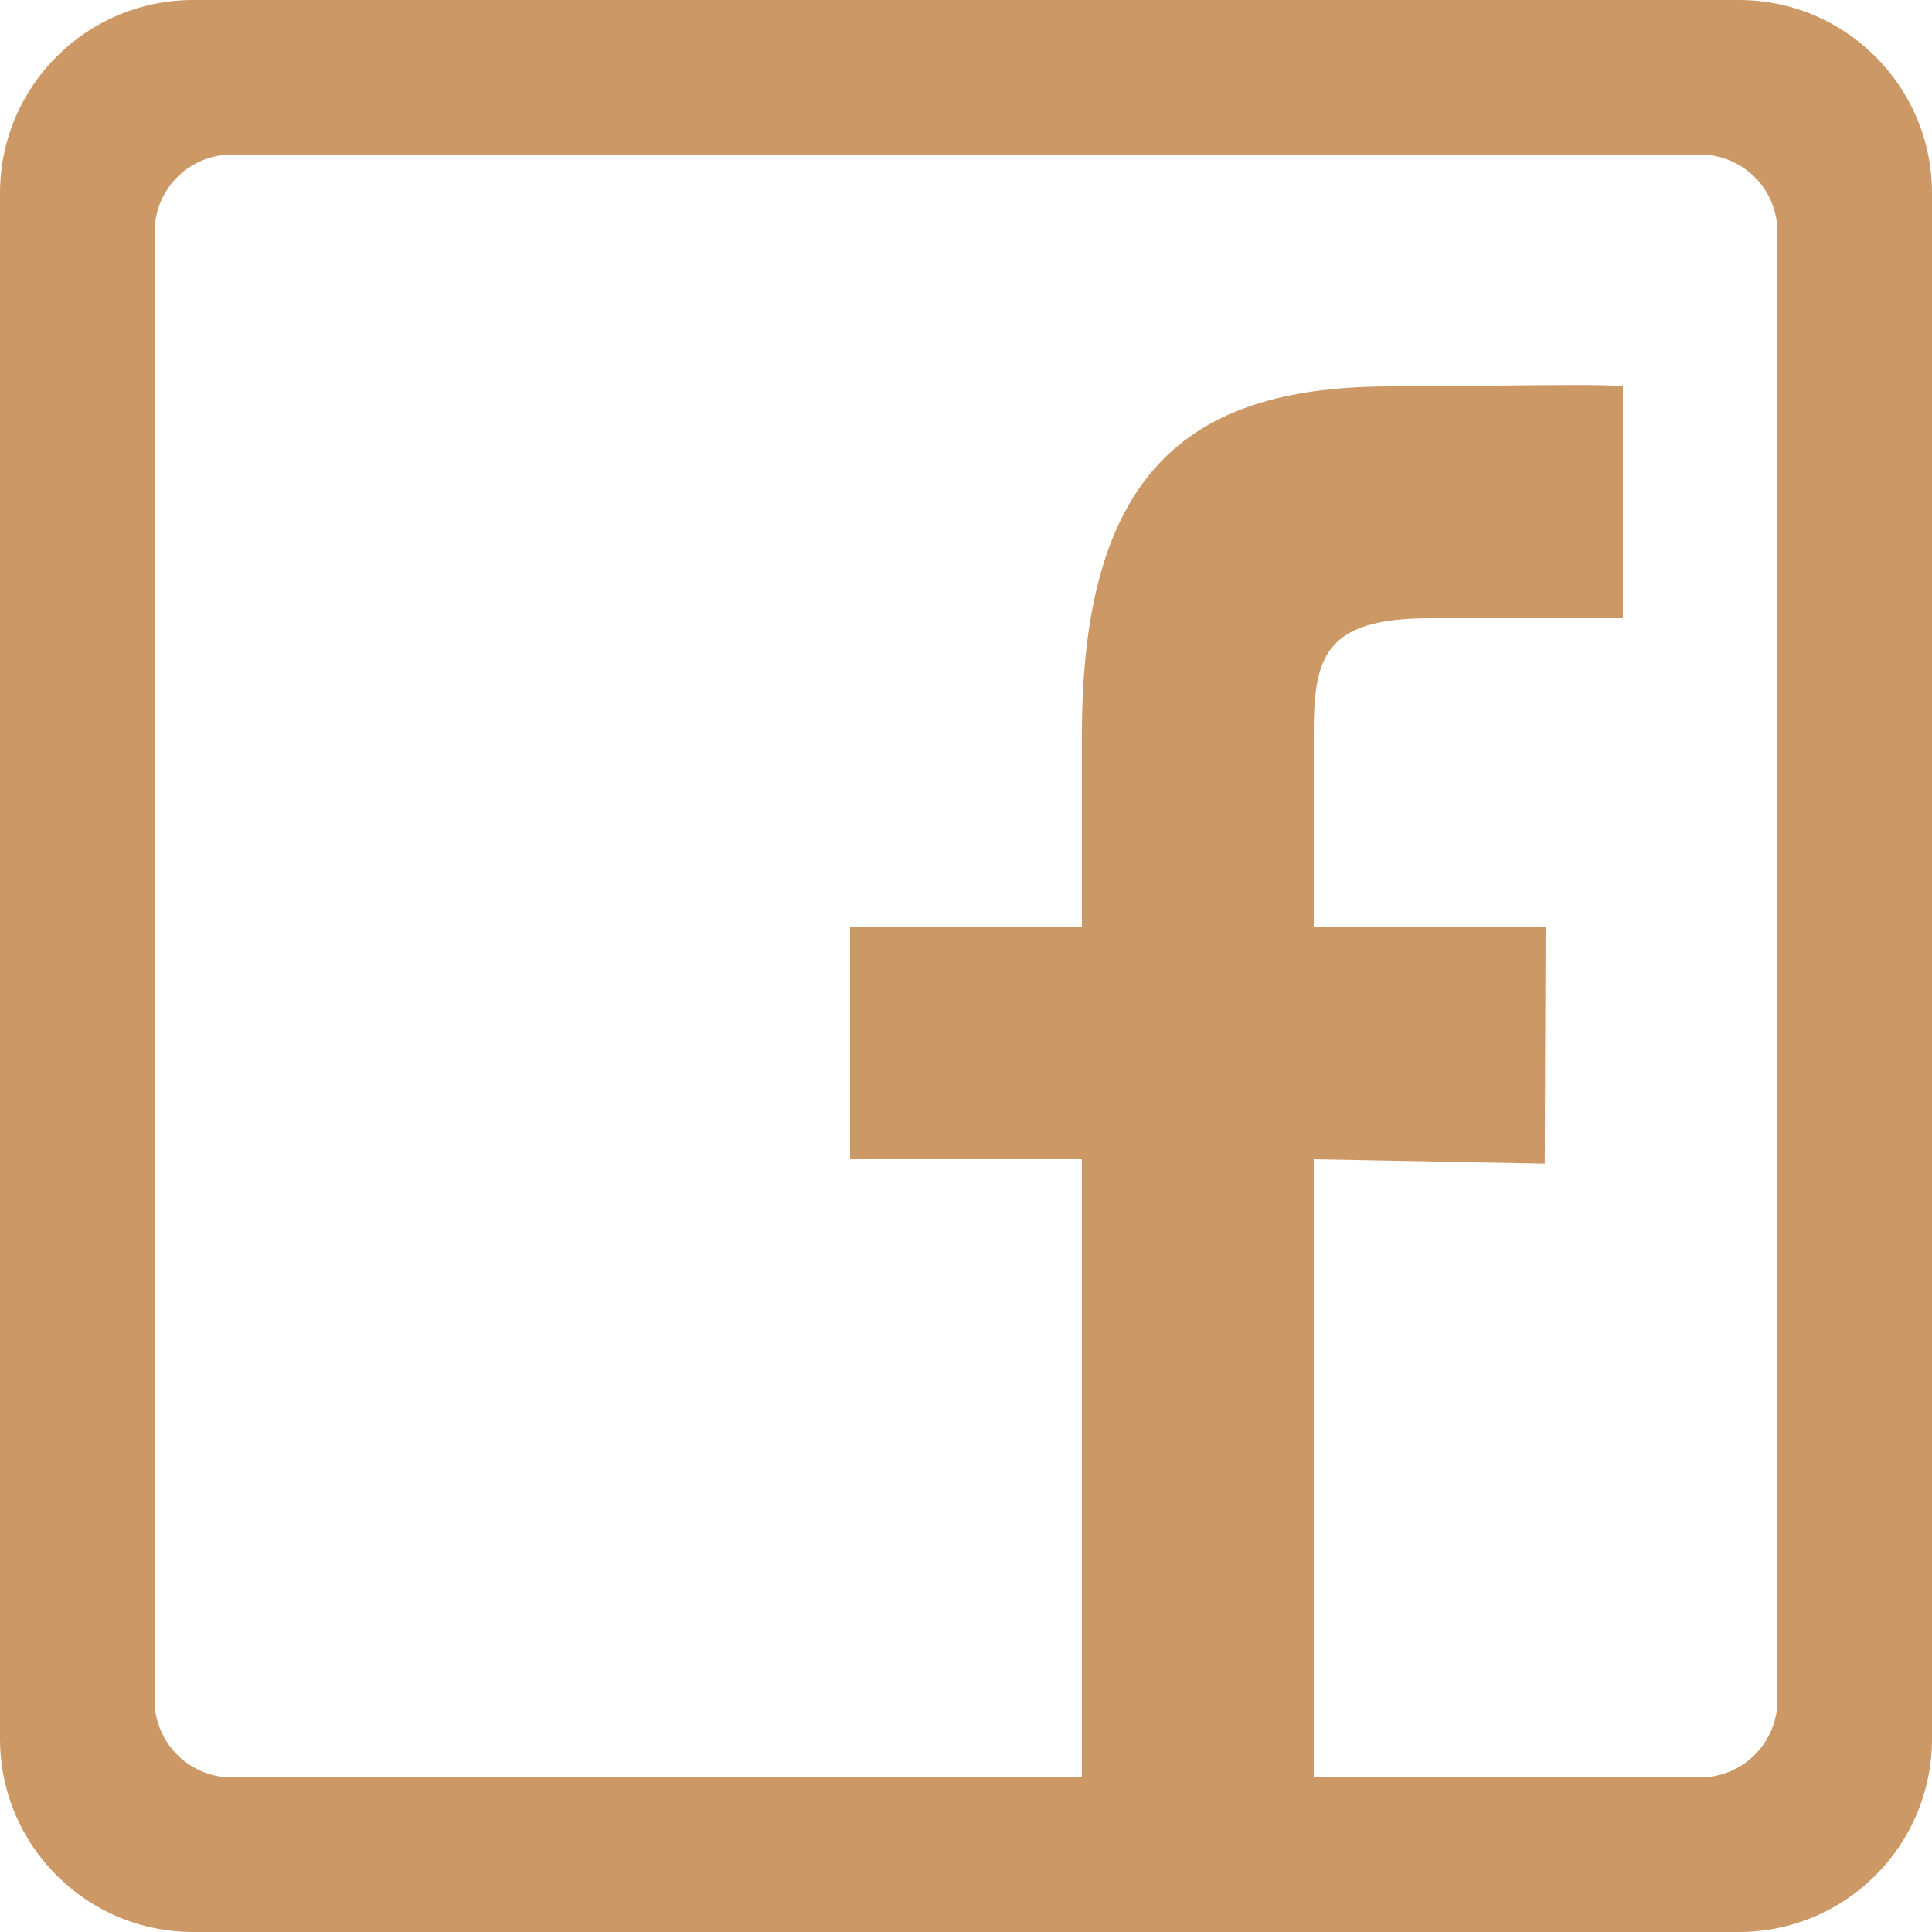 <?xml version="1.0" encoding="UTF-8"?> <svg xmlns="http://www.w3.org/2000/svg" width="25" height="25" viewBox="0 0 25 25" fill="none"> <path fill-rule="evenodd" clip-rule="evenodd" d="M22.5 0H2.5C1.119 0 0 1.119 0 2.5V22.5C0 23.881 1.119 25 2.5 25H22.5C23.881 25 25 23.881 25 22.5V2.5C25 1.119 23.881 0 22.5 0ZM3 2C2.448 2 2 2.448 2 3V22C2 22.552 2.448 23 3 23H22C22.552 23 23 22.552 23 22V3C23 2.448 22.552 2 22 2H3Z" fill="#CC9866"></path> <path fill-rule="evenodd" clip-rule="evenodd" d="M14 23H17V15L19.989 15.057L20 12H17V9.5C17 8.506 17.132 8 18.5 8H21V5C20.805 4.974 20.115 4.982 19.326 4.99C18.892 4.995 18.428 5 18 5C15.486 5 14 6 14 9.5V12H11V15H14V23Z" fill="#CC9866"></path> </svg> 